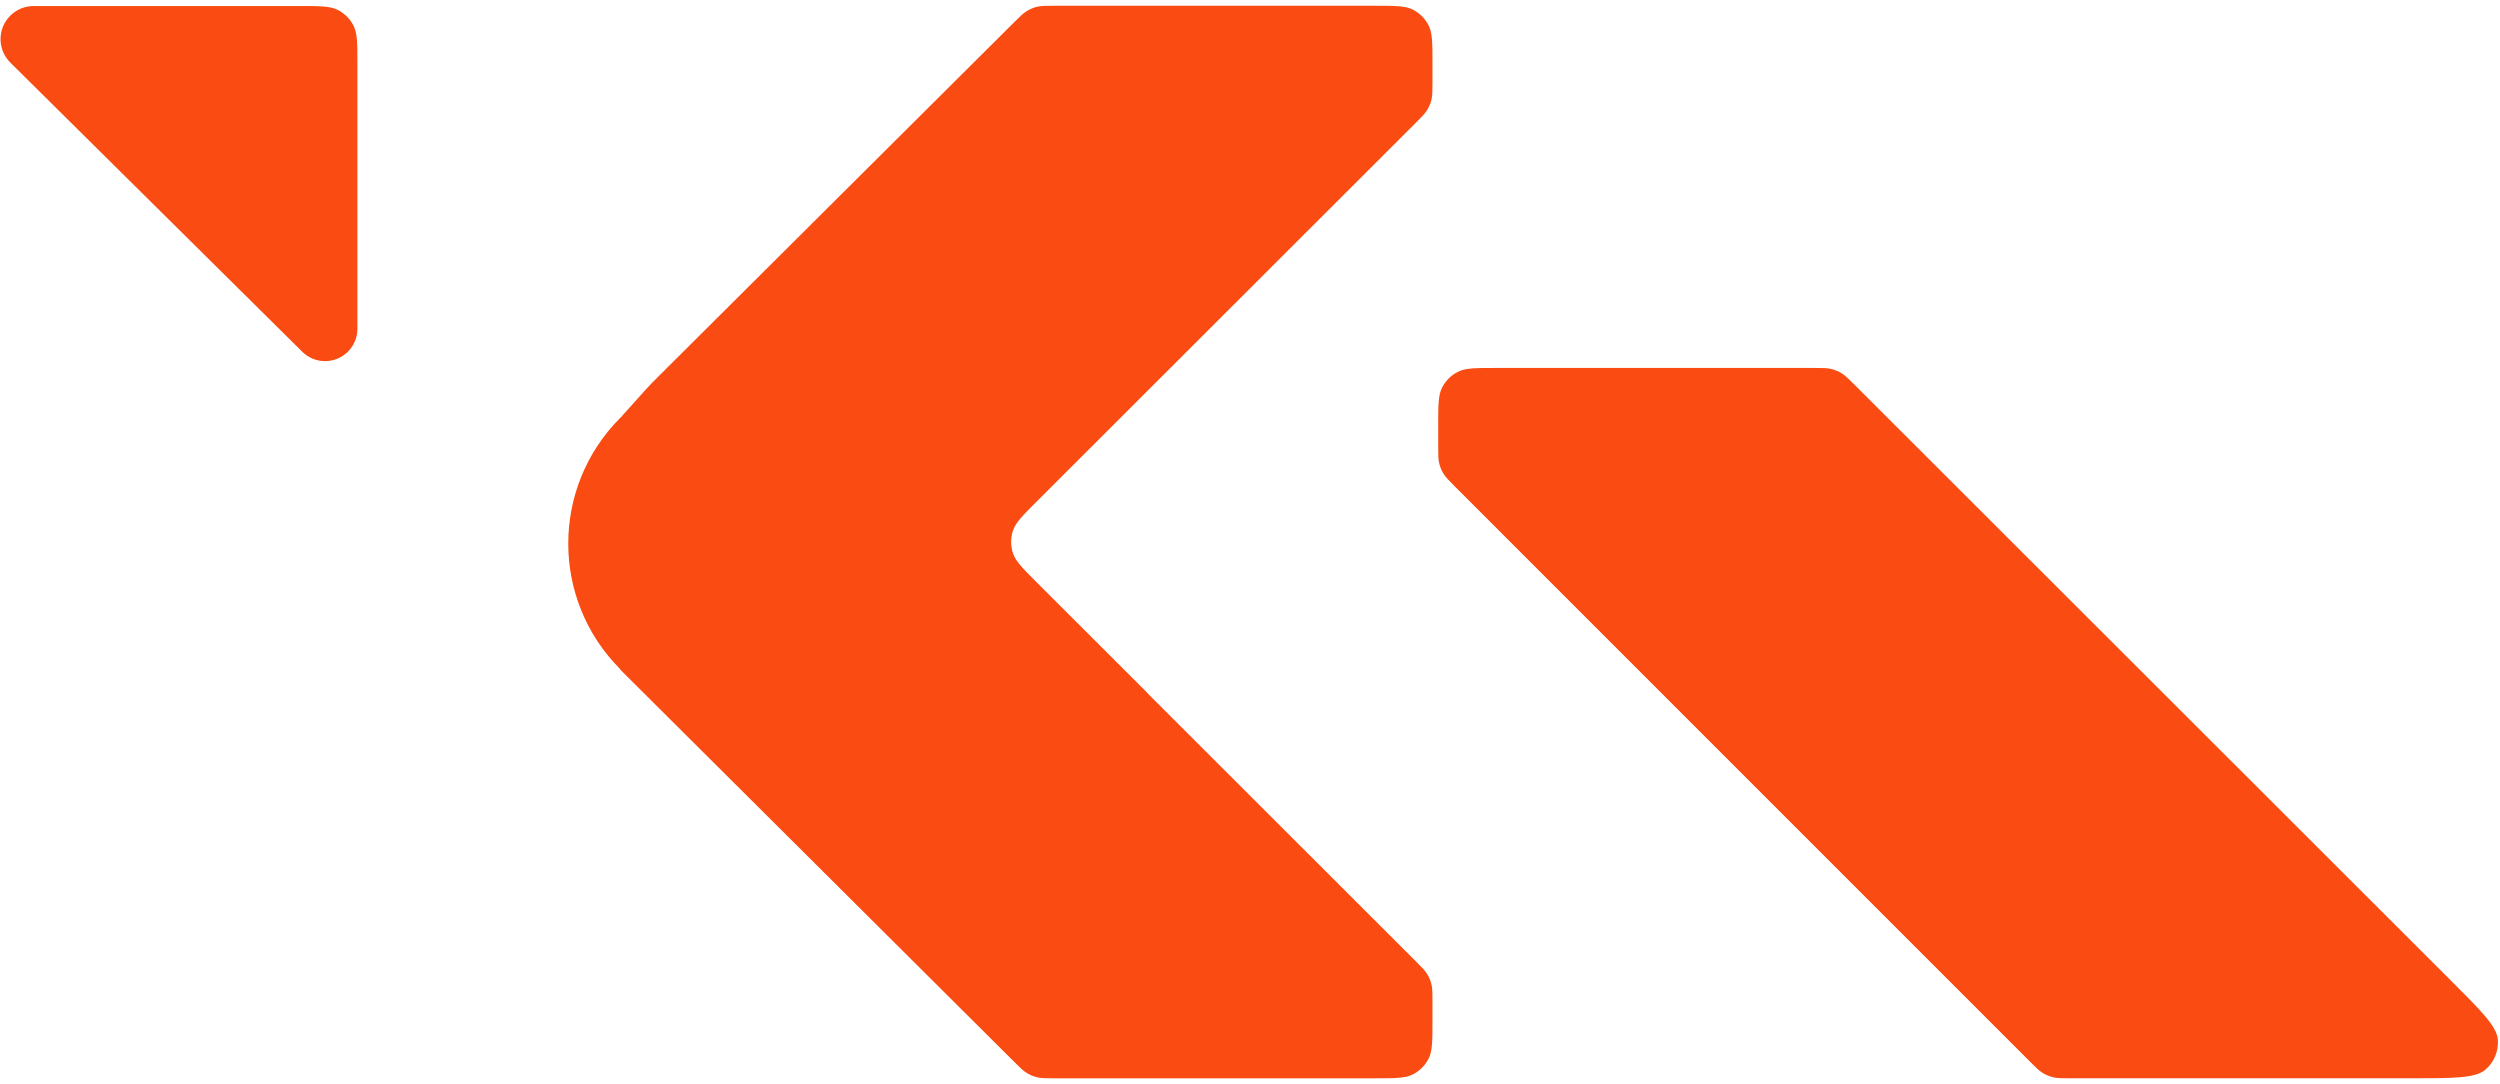 <svg width="383" height="166" viewBox="0 0 383 166" fill="none" xmlns="http://www.w3.org/2000/svg">
<path d="M218.856 3.883C219.455 5.059 219.455 6.598 219.455 9.675V12.611C219.455 13.956 219.455 14.629 219.303 15.262C219.169 15.823 218.946 16.359 218.645 16.851C218.304 17.406 217.829 17.881 216.877 18.832L158.851 76.804C156.671 78.981 155.582 80.07 155.174 81.326C154.815 82.43 154.815 83.62 155.174 84.724C155.582 85.98 156.672 87.068 158.852 89.245L175.46 105.833C175.736 106.11 176.006 106.391 176.269 106.676L216.877 147.247C217.829 148.198 218.304 148.673 218.645 149.228C218.946 149.72 219.169 150.256 219.303 150.817C219.455 151.45 219.455 152.122 219.455 153.467V156.403C219.455 159.481 219.455 161.02 218.856 162.195C218.33 163.229 217.489 164.07 216.455 164.597C215.279 165.196 213.74 165.196 210.663 165.196H161.538C160.198 165.196 159.528 165.196 158.897 165.045C158.338 164.911 157.803 164.69 157.312 164.39C156.758 164.052 156.284 163.58 155.334 162.634L95.039 102.603C95.03 102.594 95.03 102.579 95.039 102.57C95.048 102.561 95.048 102.547 95.039 102.538C84.404 91.903 84.395 74.659 95.026 64.013C95.219 63.82 95.414 63.63 95.611 63.444C95.966 63.11 95.08 63.946 95.128 63.898C95.429 63.6 94.963 64.078 95.254 63.769C95.3 63.72 96.542 62.338 99.025 59.574C99.593 58.943 100.328 58.211 101.263 57.279L155.334 3.445C156.284 2.499 156.759 2.026 157.312 1.688C157.803 1.389 158.338 1.168 158.897 1.034C159.528 0.883 160.198 0.883 161.538 0.883L210.663 0.883C213.741 0.883 215.279 0.883 216.455 1.482C217.489 2.009 218.33 2.849 218.856 3.883Z" fill="#F94B12"/>
<path d="M220.333 68.333C220.333 69.677 220.333 70.349 220.485 70.981C220.62 71.542 220.842 72.078 221.143 72.57C221.483 73.124 221.958 73.599 222.909 74.55L310.969 162.619C311.92 163.569 312.395 164.044 312.95 164.384C313.441 164.686 313.978 164.908 314.538 165.042C315.171 165.194 315.843 165.194 317.187 165.194L369.223 165.194C375.886 165.194 379.217 165.194 380.759 163.877C382.097 162.734 382.806 161.02 382.668 159.266C382.508 157.244 380.151 154.89 375.438 150.181L284.109 58.943C283.159 57.994 282.683 57.519 282.129 57.18C281.638 56.879 281.102 56.657 280.541 56.523C279.909 56.371 279.238 56.371 277.895 56.371L229.126 56.371C226.048 56.371 224.51 56.371 223.334 56.97C222.3 57.497 221.459 58.338 220.932 59.372C220.333 60.547 220.333 62.086 220.333 65.164V68.333Z" fill="#F94B12"/>
<path d="M49.797 55.326C48.49 55.326 47.237 54.81 46.309 53.891L1.584 9.591C0.623 8.639 0.083 7.343 0.083 5.991C0.083 3.194 2.351 0.926 5.149 0.926L45.96 0.926C49.038 0.926 50.577 0.926 51.752 1.525C52.786 2.052 53.627 2.892 54.154 3.926C54.753 5.102 54.753 6.641 54.753 9.718L54.753 50.37C54.753 53.107 52.534 55.326 49.797 55.326Z" fill="#F94B12"/>
</svg>
